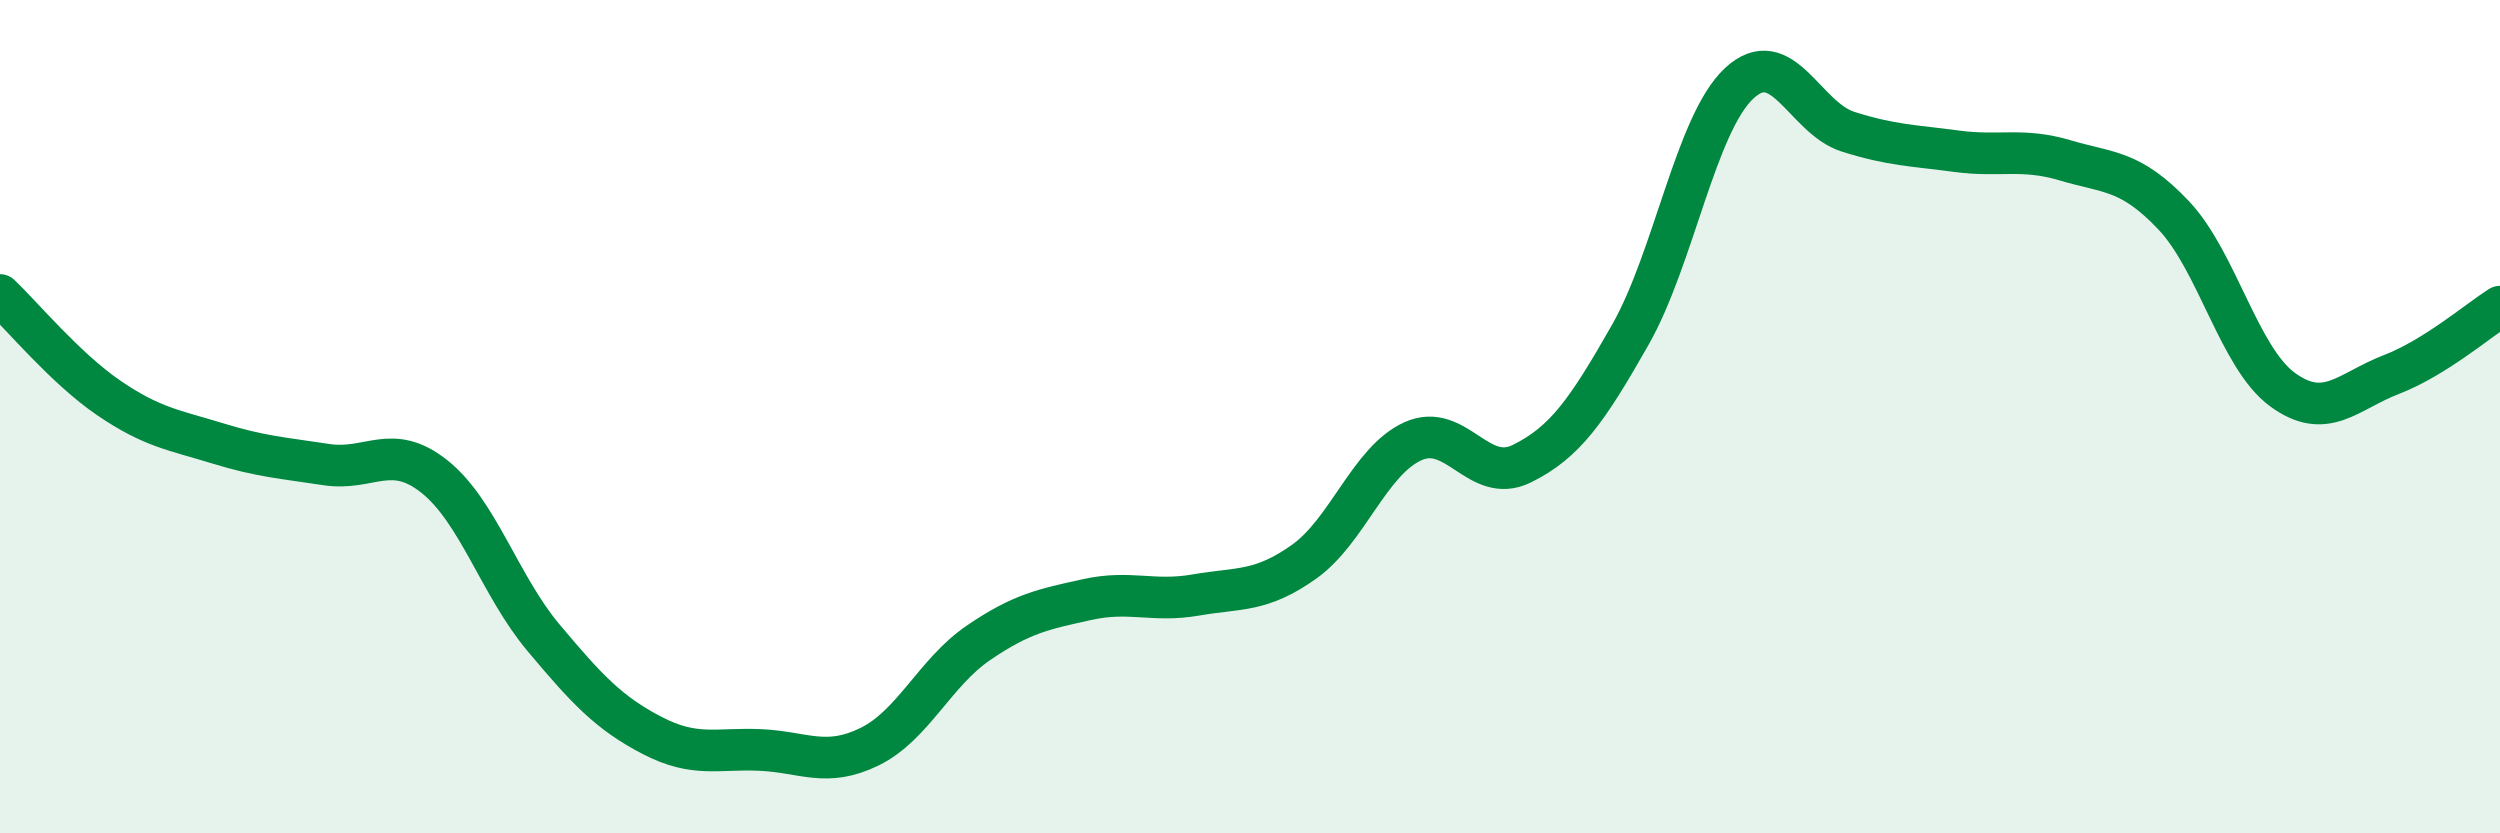
    <svg width="60" height="20" viewBox="0 0 60 20" xmlns="http://www.w3.org/2000/svg">
      <path
        d="M 0,7.08 C 0.52,7.57 1.57,8.84 2.61,9.55 C 3.65,10.26 4.18,10.32 5.22,10.64 C 6.26,10.96 6.79,10.99 7.83,11.15 C 8.87,11.31 9.39,10.61 10.43,11.44 C 11.47,12.27 12,14.06 13.04,15.3 C 14.08,16.54 14.61,17.11 15.65,17.65 C 16.69,18.19 17.22,17.95 18.26,18 C 19.3,18.05 19.83,18.43 20.87,17.92 C 21.91,17.41 22.44,16.14 23.48,15.43 C 24.52,14.72 25.05,14.62 26.09,14.39 C 27.13,14.16 27.66,14.46 28.7,14.28 C 29.74,14.1 30.26,14.22 31.3,13.48 C 32.34,12.74 32.87,11.06 33.91,10.59 C 34.95,10.12 35.48,11.64 36.52,11.13 C 37.56,10.62 38.09,9.86 39.13,8.03 C 40.17,6.2 40.7,2.97 41.74,2 C 42.78,1.03 43.31,2.83 44.35,3.16 C 45.39,3.49 45.92,3.49 46.96,3.63 C 48,3.77 48.53,3.54 49.57,3.85 C 50.61,4.16 51.13,4.07 52.17,5.17 C 53.21,6.27 53.74,8.59 54.78,9.35 C 55.82,10.11 56.35,9.39 57.39,8.99 C 58.43,8.59 59.48,7.69 60,7.36L60 20L0 20Z"
        fill="#008740"
        opacity="0.1"
        stroke-linecap="round"
        stroke-linejoin="round"
      />
      <path
        d="M 0,7.08 C 0.52,7.57 1.57,8.84 2.61,9.55 C 3.65,10.26 4.18,10.32 5.22,10.64 C 6.26,10.96 6.79,10.99 7.83,11.15 C 8.87,11.31 9.39,10.61 10.43,11.44 C 11.47,12.27 12,14.06 13.04,15.3 C 14.08,16.54 14.61,17.11 15.65,17.65 C 16.69,18.19 17.22,17.95 18.26,18 C 19.3,18.05 19.83,18.43 20.87,17.92 C 21.91,17.41 22.44,16.14 23.48,15.43 C 24.52,14.72 25.05,14.62 26.09,14.39 C 27.13,14.16 27.66,14.46 28.7,14.28 C 29.74,14.1 30.26,14.22 31.3,13.48 C 32.34,12.74 32.87,11.06 33.91,10.59 C 34.95,10.12 35.48,11.64 36.52,11.13 C 37.56,10.62 38.09,9.86 39.13,8.03 C 40.17,6.2 40.7,2.97 41.74,2 C 42.78,1.03 43.31,2.83 44.35,3.16 C 45.39,3.49 45.92,3.49 46.96,3.63 C 48,3.77 48.53,3.54 49.57,3.85 C 50.61,4.16 51.13,4.07 52.17,5.17 C 53.21,6.27 53.74,8.59 54.78,9.35 C 55.82,10.11 56.35,9.39 57.39,8.99 C 58.43,8.59 59.48,7.69 60,7.36"
        stroke="#008740"
        stroke-width="1"
        fill="none"
        stroke-linecap="round"
        stroke-linejoin="round"
      />
    </svg>
  